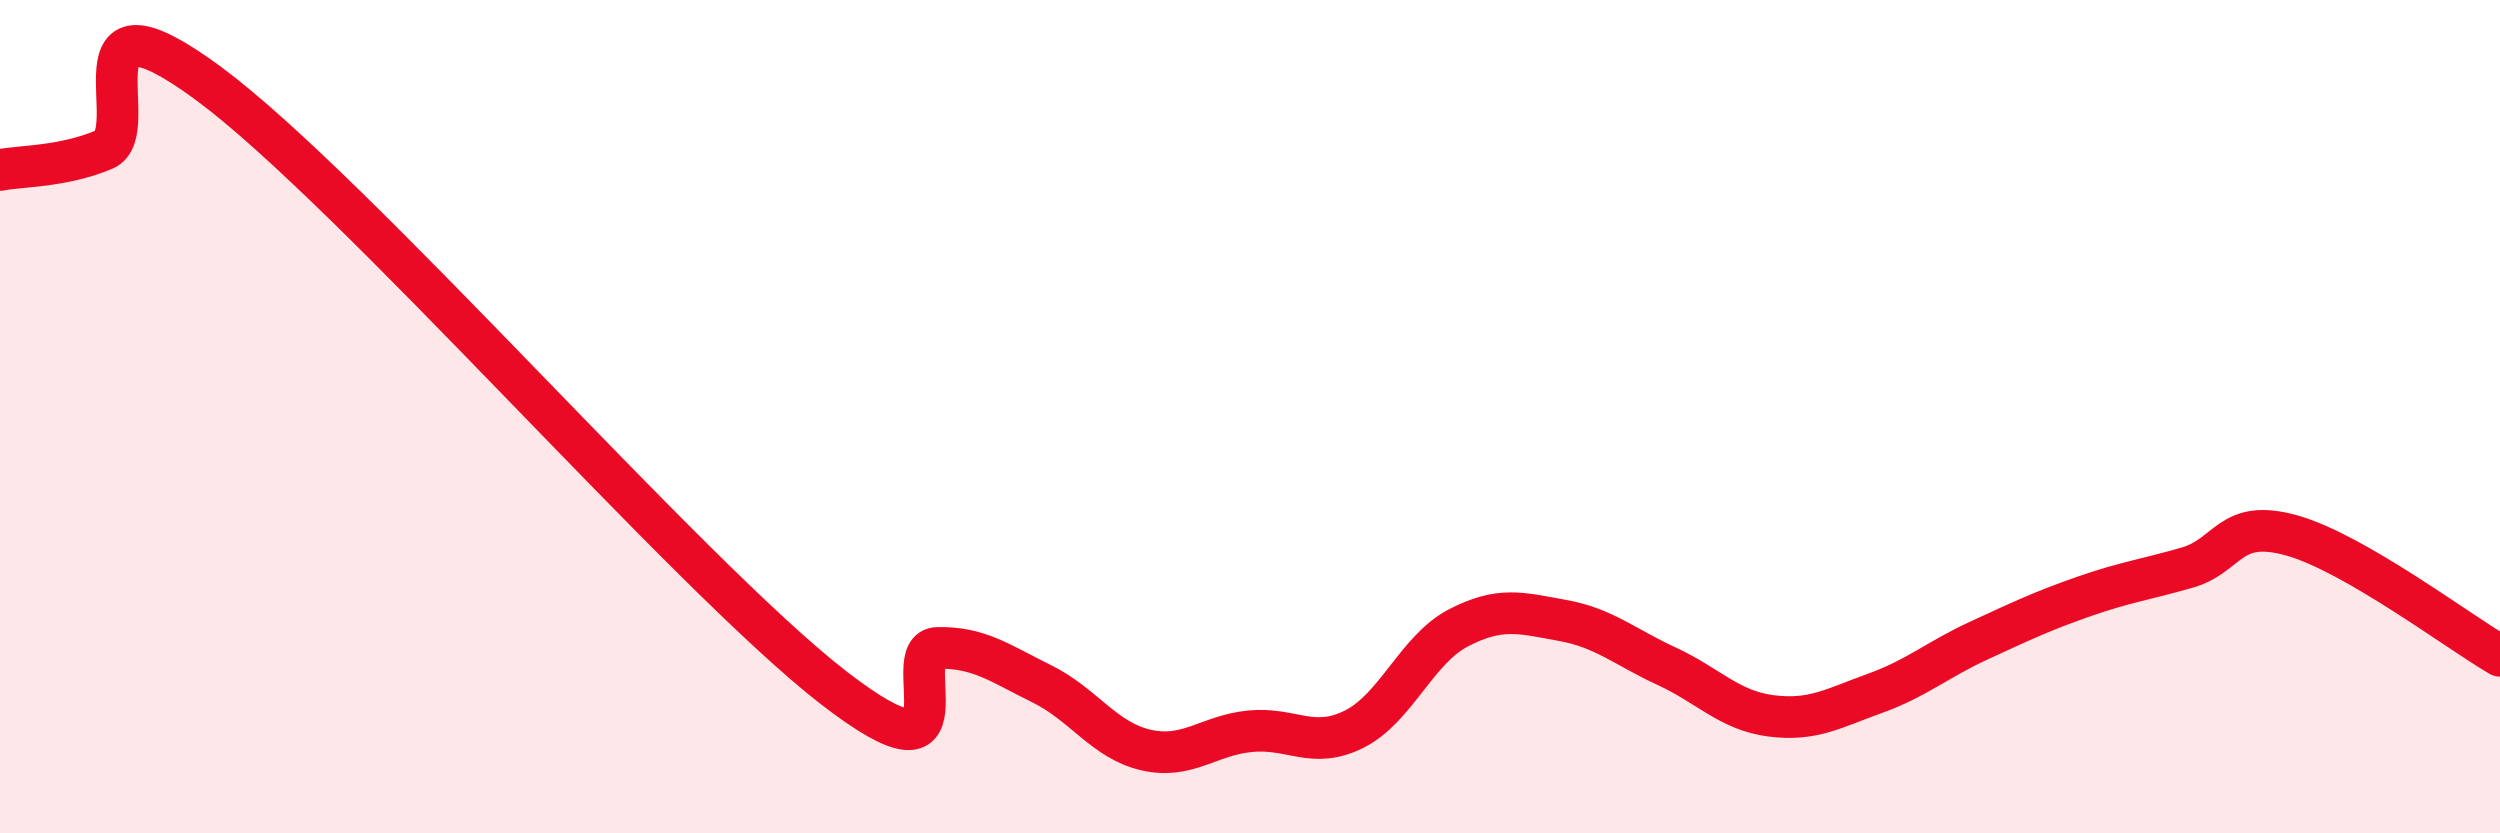 
    <svg width="60" height="20" viewBox="0 0 60 20" xmlns="http://www.w3.org/2000/svg">
      <path
        d="M 0,4.08 C 0.5,3.98 1.5,4.01 2.5,3.59 C 3.5,3.17 1.5,-0.58 5,2 C 8.5,4.58 16.5,13.79 20,16.5 C 23.5,19.21 21.5,15.57 22.5,15.55 C 23.5,15.53 24,15.92 25,16.41 C 26,16.9 26.5,17.77 27.5,18 C 28.5,18.23 29,17.65 30,17.55 C 31,17.45 31.5,18 32.5,17.5 C 33.5,17 34,15.59 35,15.07 C 36,14.55 36.5,14.71 37.5,14.89 C 38.5,15.07 39,15.53 40,15.99 C 41,16.45 41.5,17.05 42.5,17.18 C 43.5,17.31 44,17 45,16.64 C 46,16.28 46.5,15.83 47.5,15.37 C 48.5,14.91 49,14.67 50,14.32 C 51,13.97 51.5,13.91 52.5,13.62 C 53.5,13.33 53.5,12.43 55,12.85 C 56.5,13.27 59,15.16 60,15.74L60 20L0 20Z"
        fill="#EB0A25"
        opacity="0.1"
        stroke-linecap="round"
        stroke-linejoin="round"
      />
      <path
        d="M 0,4.08 C 0.5,3.98 1.5,4.01 2.5,3.59 C 3.5,3.17 1.5,-0.58 5,2 C 8.5,4.58 16.5,13.79 20,16.5 C 23.5,19.21 21.5,15.57 22.5,15.55 C 23.5,15.53 24,15.92 25,16.41 C 26,16.9 26.5,17.77 27.5,18 C 28.5,18.23 29,17.65 30,17.55 C 31,17.45 31.5,18 32.5,17.5 C 33.5,17 34,15.59 35,15.07 C 36,14.55 36.5,14.71 37.5,14.89 C 38.5,15.07 39,15.53 40,15.99 C 41,16.45 41.5,17.05 42.5,17.18 C 43.5,17.31 44,17 45,16.64 C 46,16.28 46.5,15.83 47.5,15.37 C 48.5,14.91 49,14.67 50,14.32 C 51,13.97 51.5,13.91 52.5,13.62 C 53.5,13.33 53.5,12.43 55,12.85 C 56.5,13.27 59,15.16 60,15.74"
        stroke="#EB0A25"
        stroke-width="1"
        fill="none"
        stroke-linecap="round"
        stroke-linejoin="round"
      />
    </svg>
  